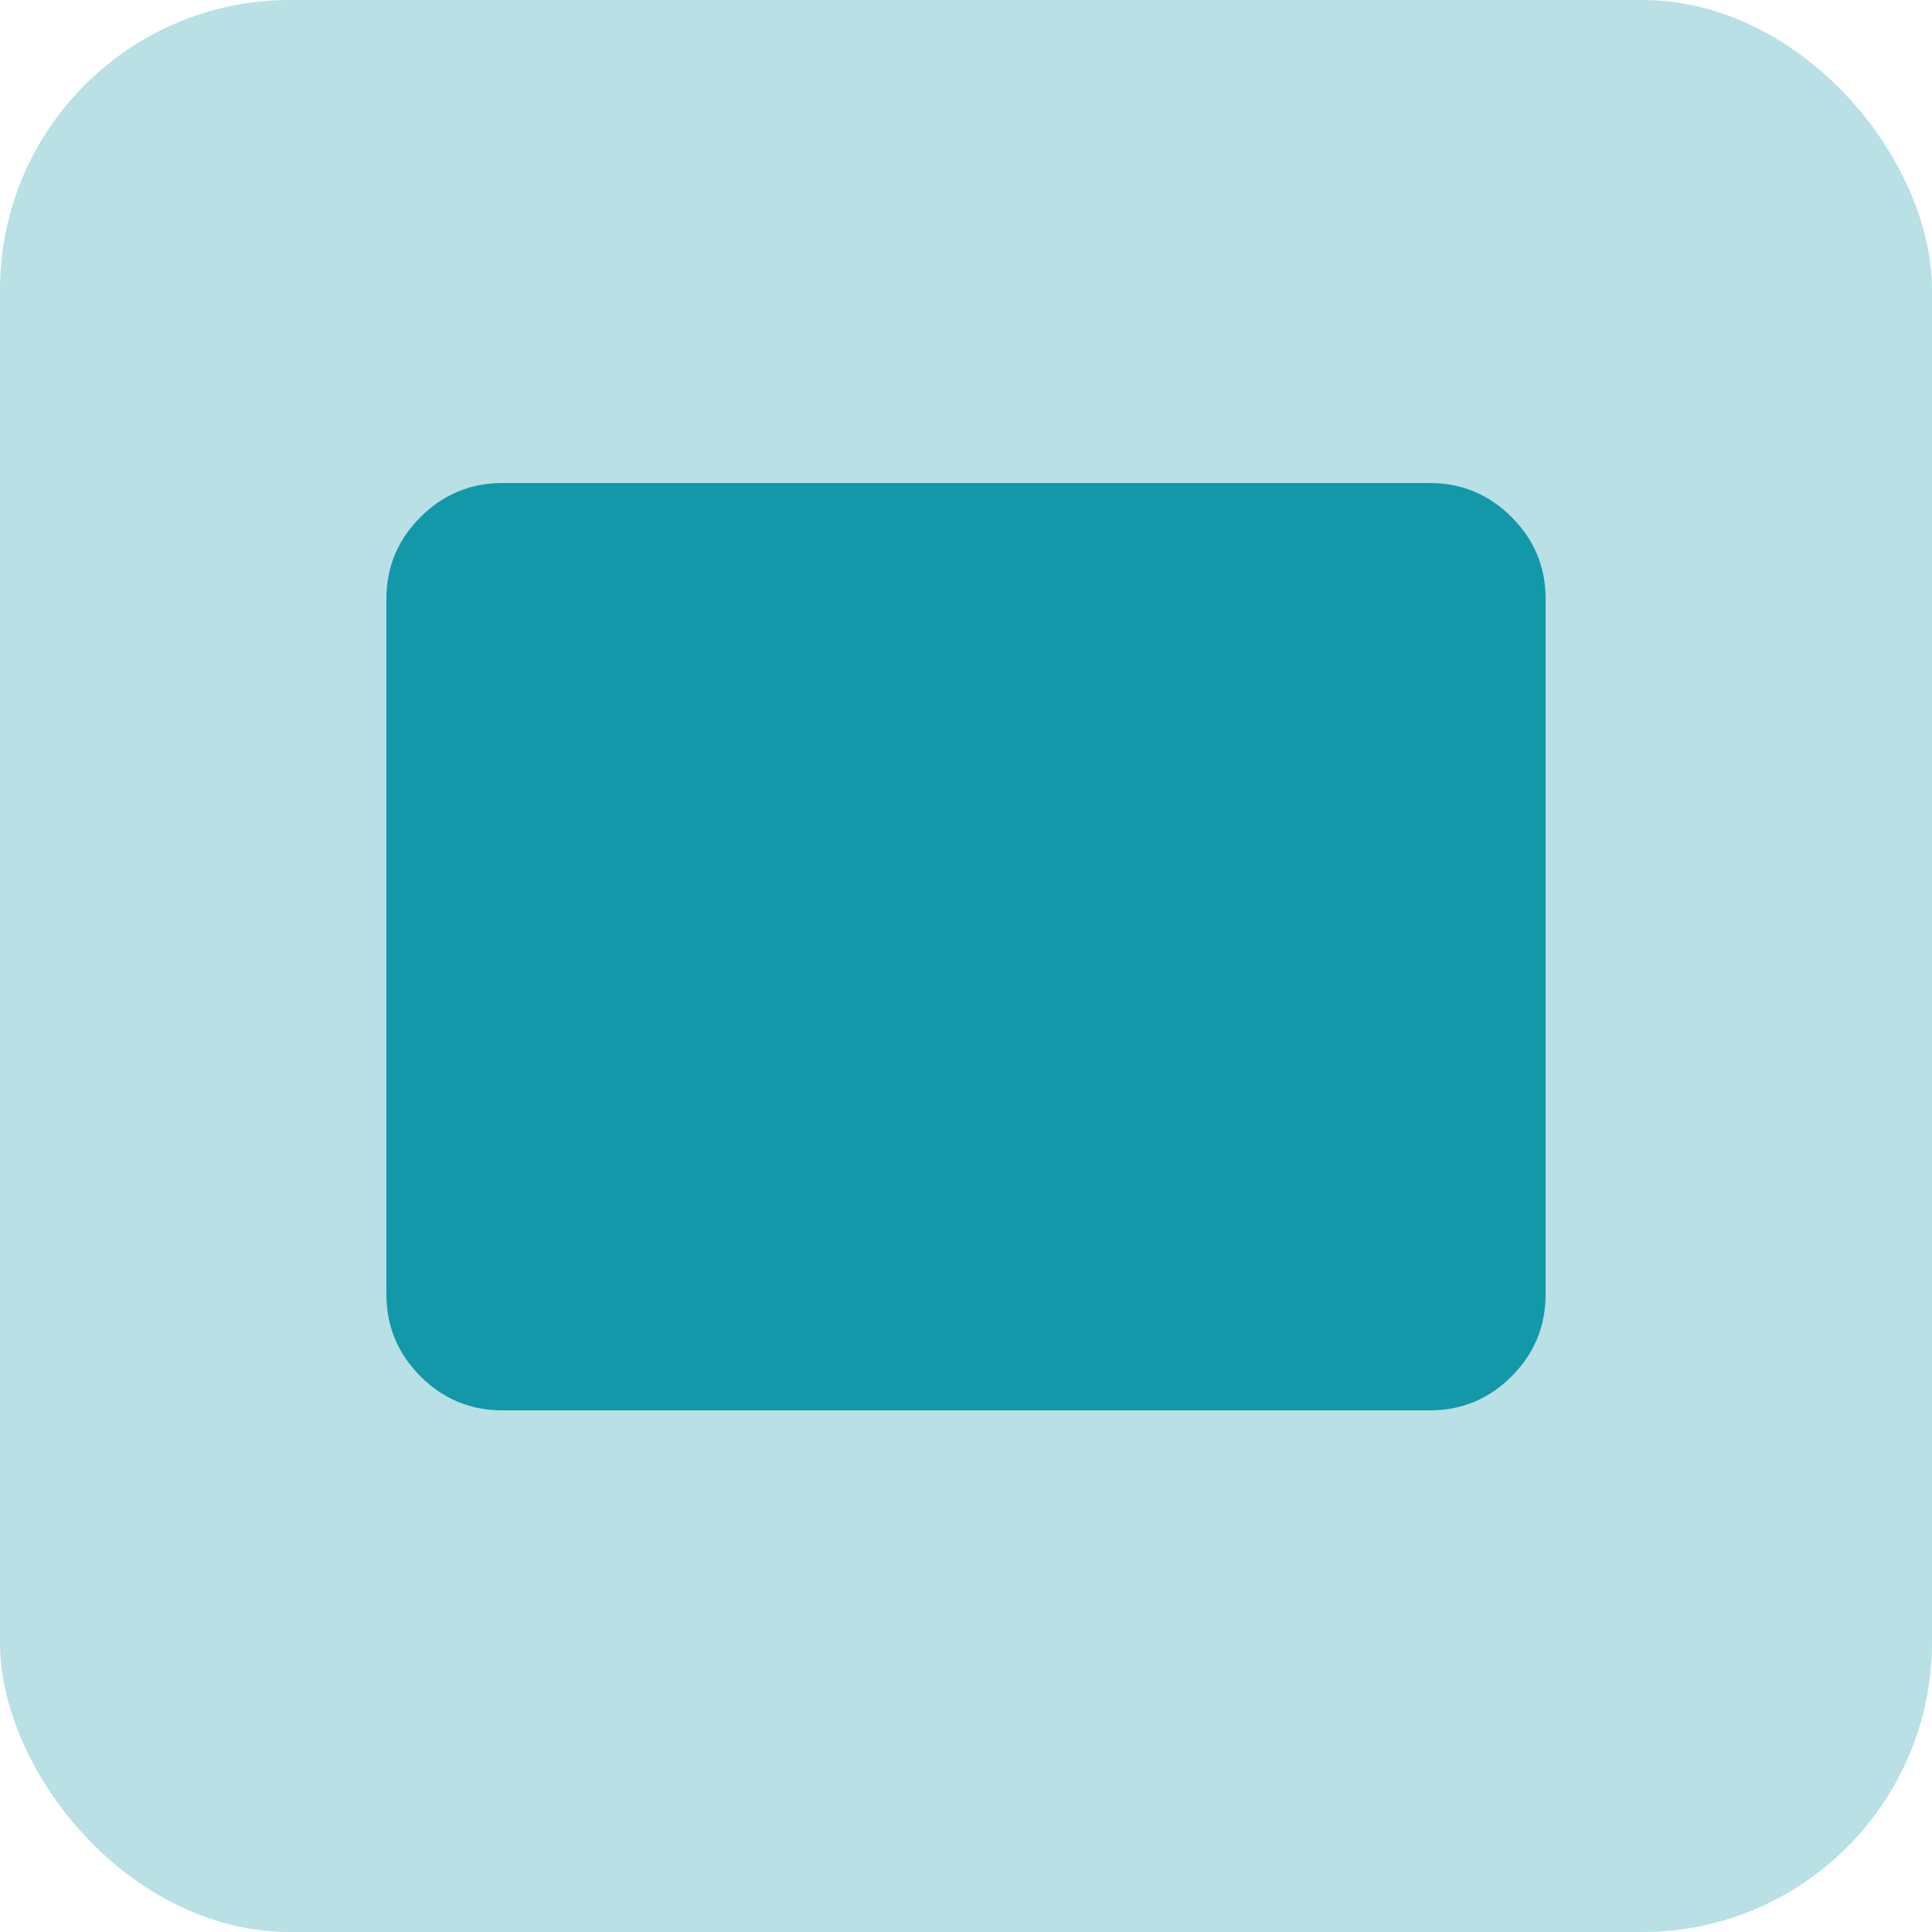 <svg width="40" height="40" viewBox="0 0 40 40" fill="none" xmlns="http://www.w3.org/2000/svg">
<rect width="40" height="40" rx="6" fill="#B8E0E5"/>
<path d="M10.4 29.2C9.74 29.2 9.175 28.965 8.706 28.496C8.236 28.026 8.001 27.461 8 26.8V12.4C8 11.74 8.235 11.175 8.706 10.706C9.176 10.236 9.741 10.001 10.4 10H29.6C30.26 10 30.825 10.235 31.296 10.706C31.766 11.176 32.001 11.741 32 12.4V26.8C32 27.46 31.765 28.025 31.296 28.496C30.826 28.966 30.261 29.201 29.6 29.2H10.4Z" fill="#1398A9"/>
</svg>
